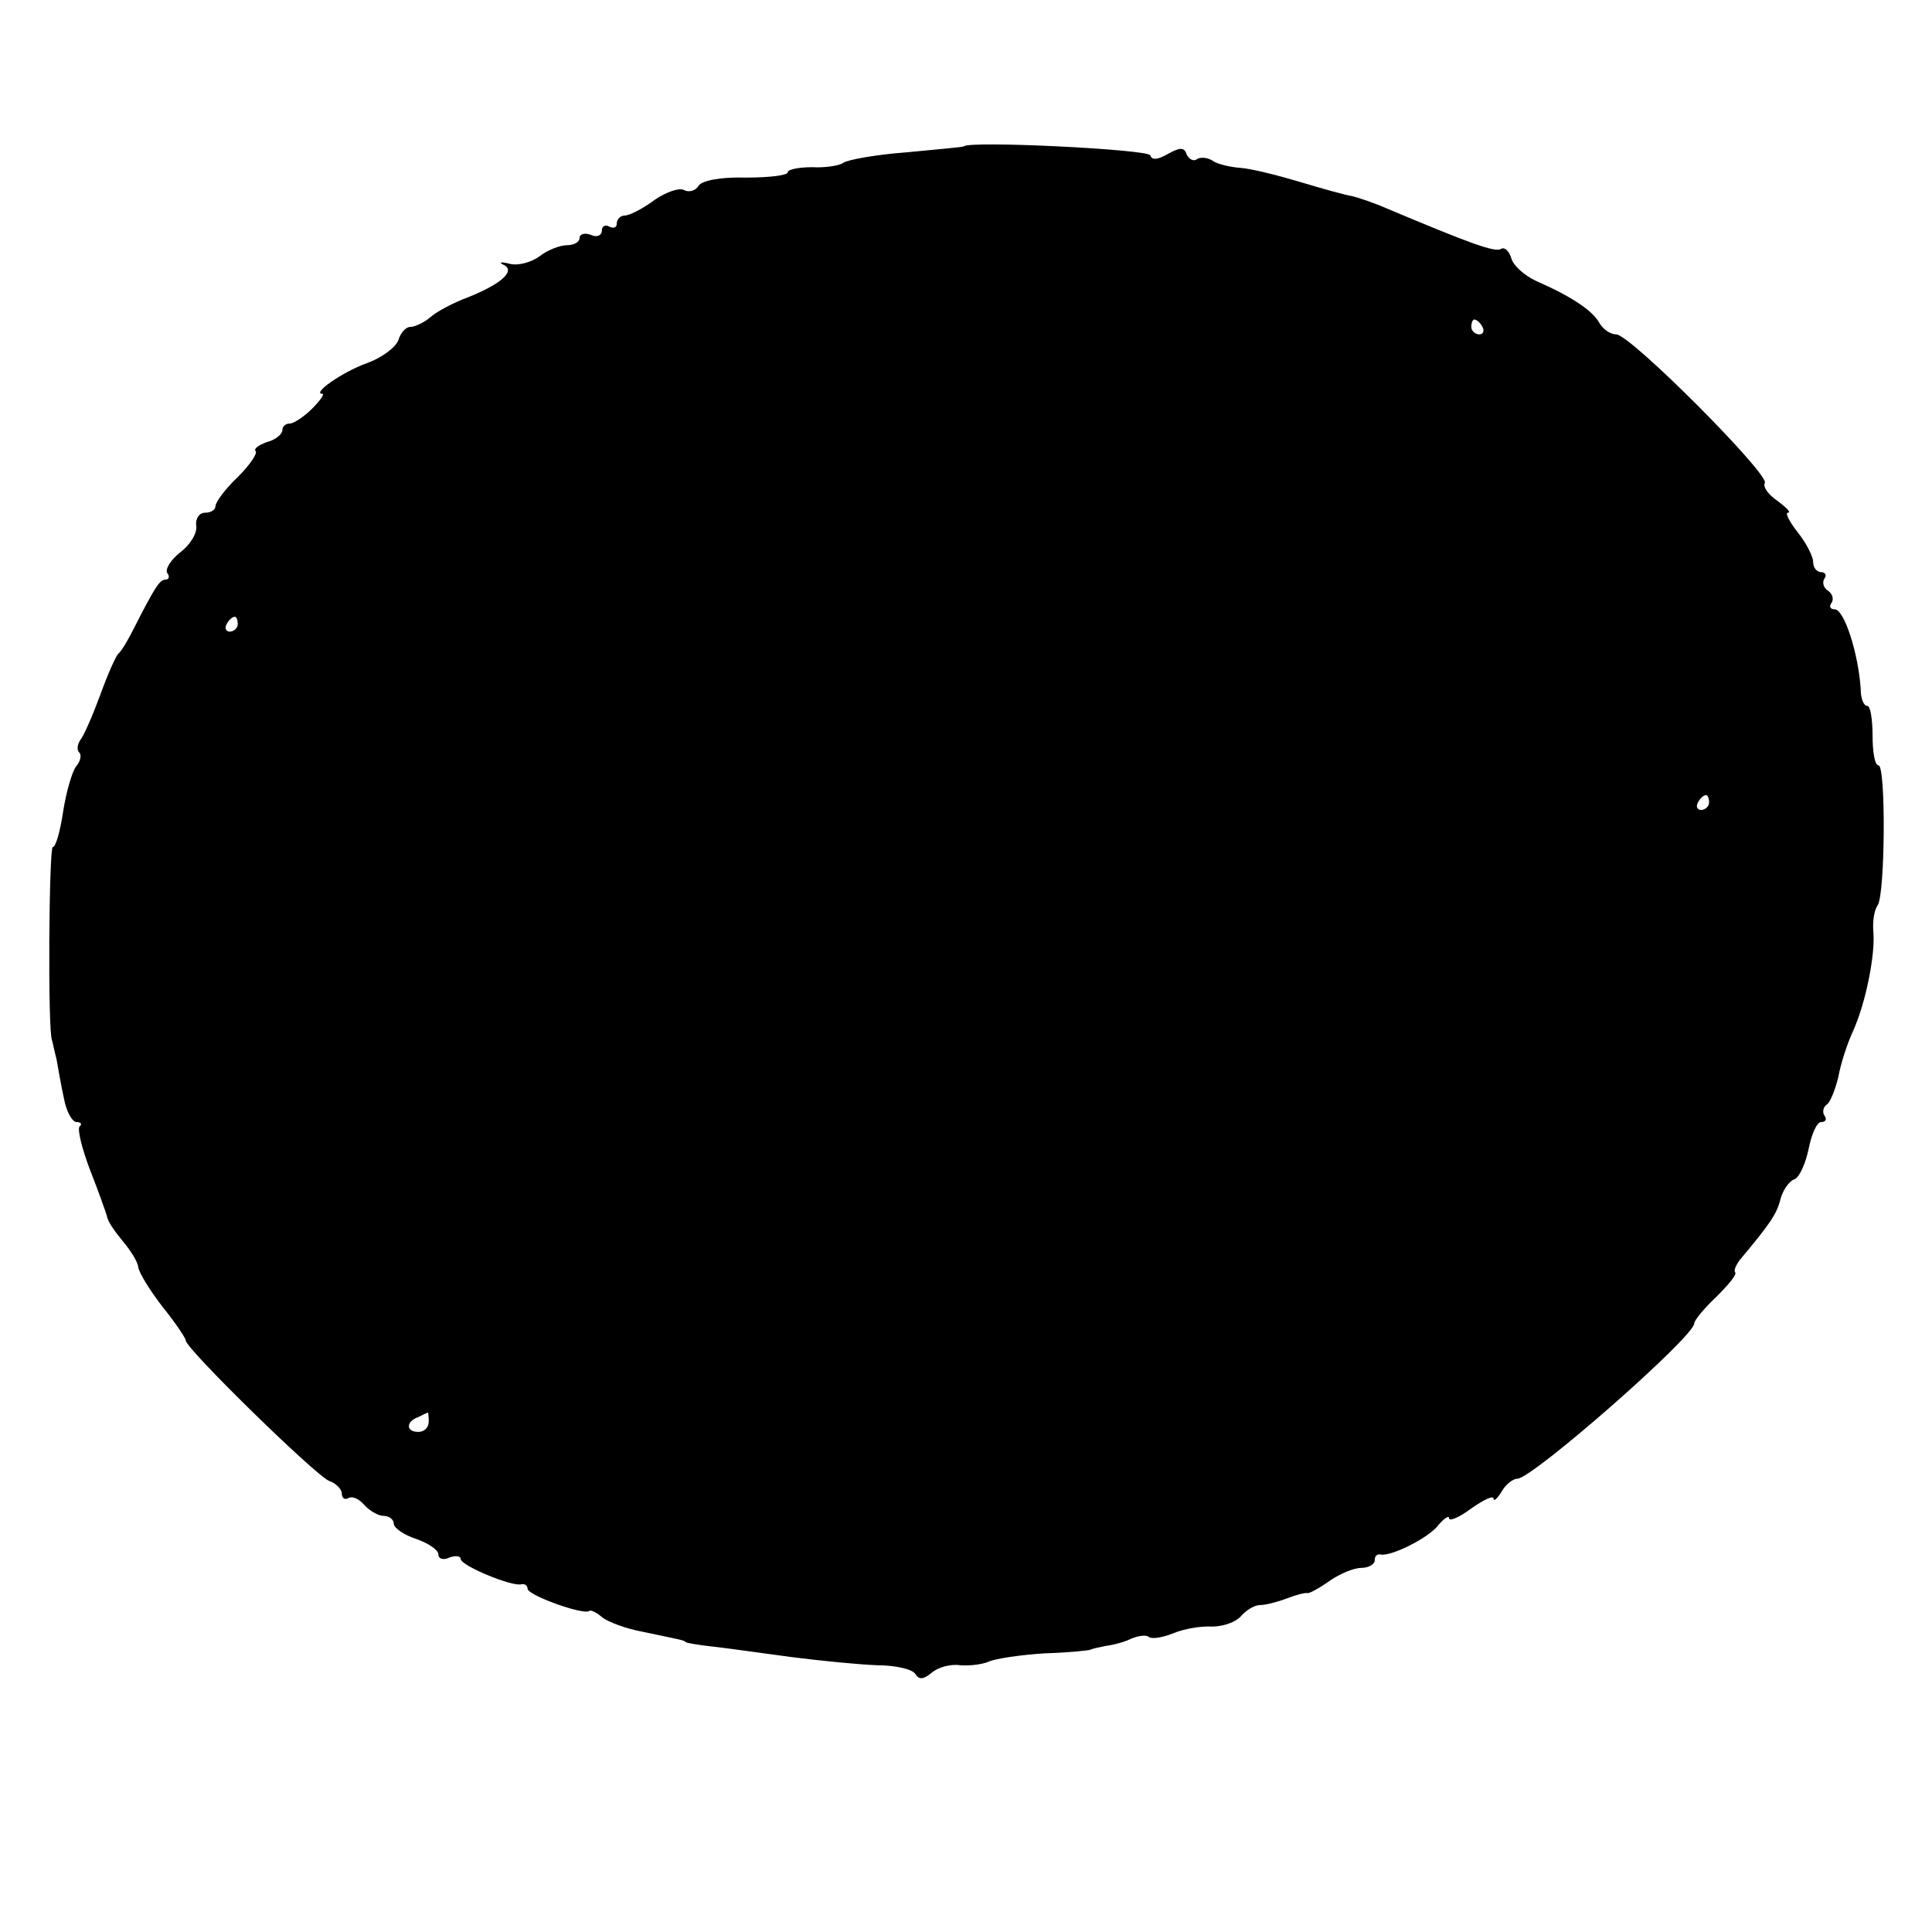 <?xml version="1.0" standalone="no"?>
<!DOCTYPE svg PUBLIC "-//W3C//DTD SVG 20010904//EN"
 "http://www.w3.org/TR/2001/REC-SVG-20010904/DTD/svg10.dtd">
<svg version="1.0" xmlns="http://www.w3.org/2000/svg"
 width="260pt" height="260pt" viewBox="0 0 260 260"
 preserveAspectRatio="xMidYMid meet">
<g transform="translate(0,260) scale(0.1,-0.1)"
fill="#000000" stroke="none">
<path d="M1297 2403 c-1 -1 -36 -4 -77 -8 -41 -3 -79 -10 -85 -14 -5 -4 -25
-7 -42 -6 -18 0 -33 -3 -33 -7 0 -4 -25 -7 -56 -7 -35 1 -59 -4 -64 -11 -4 -7
-13 -9 -19 -6 -6 4 -24 -2 -40 -13 -16 -12 -34 -21 -40 -21 -6 0 -11 -5 -11
-11 0 -5 -4 -7 -10 -4 -5 3 -10 1 -10 -5 0 -7 -7 -10 -15 -6 -8 3 -15 1 -15
-4 0 -6 -8 -10 -17 -10 -10 0 -27 -7 -37 -15 -11 -8 -29 -13 -40 -10 -12 3
-15 2 -9 -1 18 -8 -2 -26 -47 -44 -19 -7 -42 -19 -51 -27 -8 -7 -21 -13 -27
-13 -6 0 -13 -8 -16 -18 -4 -10 -23 -24 -43 -31 -33 -12 -74 -41 -59 -41 3 0
-3 -9 -14 -20 -11 -11 -25 -20 -30 -20 -6 0 -10 -4 -10 -9 0 -5 -9 -13 -21
-16 -11 -4 -18 -9 -15 -12 3 -3 -8 -19 -24 -35 -17 -16 -30 -34 -30 -39 0 -5
-6 -9 -14 -9 -8 0 -13 -8 -12 -17 2 -10 -8 -26 -21 -36 -13 -10 -21 -23 -18
-28 4 -5 2 -9 -2 -9 -8 0 -14 -9 -43 -66 -8 -16 -17 -31 -21 -34 -3 -3 -14
-27 -24 -55 -10 -27 -22 -55 -27 -61 -4 -6 -5 -14 -1 -17 3 -4 1 -12 -5 -19
-5 -7 -13 -34 -17 -60 -4 -27 -10 -48 -14 -48 -5 0 -7 -246 -1 -260 1 -3 3
-14 6 -25 2 -11 6 -35 10 -53 3 -17 11 -32 17 -32 6 0 8 -3 4 -6 -3 -4 3 -29
14 -58 11 -28 21 -56 23 -63 1 -7 11 -21 21 -33 10 -12 20 -27 21 -35 1 -8 16
-32 33 -54 17 -21 31 -42 31 -45 0 -11 175 -182 193 -189 9 -3 17 -11 17 -17
0 -6 4 -9 9 -6 5 3 14 -1 21 -9 7 -8 19 -15 26 -15 8 0 14 -5 14 -11 0 -5 14
-15 30 -20 17 -6 30 -15 30 -21 0 -6 7 -8 15 -4 8 3 15 2 15 -2 0 -9 70 -38
82 -34 4 1 8 -2 8 -6 0 -9 76 -36 83 -30 2 2 10 -2 18 -9 8 -6 32 -15 54 -19
52 -11 55 -11 58 -14 1 -1 18 -4 37 -6 19 -2 67 -9 105 -14 39 -5 90 -10 115
-11 24 0 48 -5 52 -12 5 -8 11 -7 22 2 8 7 25 12 38 10 13 -1 30 1 39 5 9 4
43 9 75 11 33 1 60 4 62 5 1 1 10 3 20 5 9 1 25 5 35 10 10 4 20 5 23 2 4 -3
18 -1 33 5 14 6 38 10 52 9 15 0 32 6 39 14 7 8 18 15 26 15 7 0 23 4 36 9 13
5 25 8 28 7 3 0 16 7 30 17 13 9 32 17 42 17 10 0 18 5 18 10 0 6 3 9 8 8 14
-3 66 23 78 40 8 9 14 13 14 9 0 -5 14 1 30 13 17 12 30 18 30 13 0 -4 5 0 11
10 5 9 15 17 21 17 20 0 238 191 238 209 0 4 13 20 30 36 16 16 28 30 25 33
-2 2 1 9 6 16 41 49 50 62 55 82 3 12 12 25 19 27 7 3 15 22 19 41 4 20 11 36
17 36 6 0 8 4 4 9 -3 5 -1 12 4 15 4 3 11 20 15 37 3 17 12 45 20 62 17 38 30
103 27 134 -1 13 1 28 6 35 10 16 11 188 1 188 -5 0 -8 18 -8 40 0 22 -3 40
-7 40 -5 0 -9 10 -9 23 -3 47 -22 107 -35 107 -6 0 -8 4 -4 9 3 5 1 12 -5 16
-6 4 -8 11 -5 16 4 5 1 9 -4 9 -6 0 -11 6 -11 14 0 7 -9 25 -21 40 -11 14 -17
26 -13 26 5 0 -2 7 -14 16 -12 8 -20 19 -17 24 7 11 -181 200 -200 200 -8 0
-18 7 -23 16 -9 16 -37 35 -85 56 -15 7 -30 20 -33 30 -3 10 -9 16 -14 13 -8
-5 -41 7 -155 55 -16 7 -37 14 -45 16 -8 1 -40 10 -70 19 -30 9 -66 18 -80 19
-14 1 -31 5 -37 9 -7 5 -17 6 -22 3 -5 -4 -11 0 -14 6 -3 10 -9 10 -25 1 -14
-8 -22 -9 -24 -2 -3 8 -244 20 -251 12z m698 -243 c3 -5 1 -10 -4 -10 -6 0
-11 5 -11 10 0 6 2 10 4 10 3 0 8 -4 11 -10z m-1675 -400 c0 -5 -5 -10 -11
-10 -5 0 -7 5 -4 10 3 6 8 10 11 10 2 0 4 -4 4 -10z m1980 -240 c0 -5 -5 -10
-11 -10 -5 0 -7 5 -4 10 3 6 8 10 11 10 2 0 4 -4 4 -10z m-1723 -833 c0 -8 -6
-14 -14 -14 -17 0 -17 14 0 20 6 3 12 6 13 6 0 1 1 -5 1 -12z"/>
</g>
</svg>
